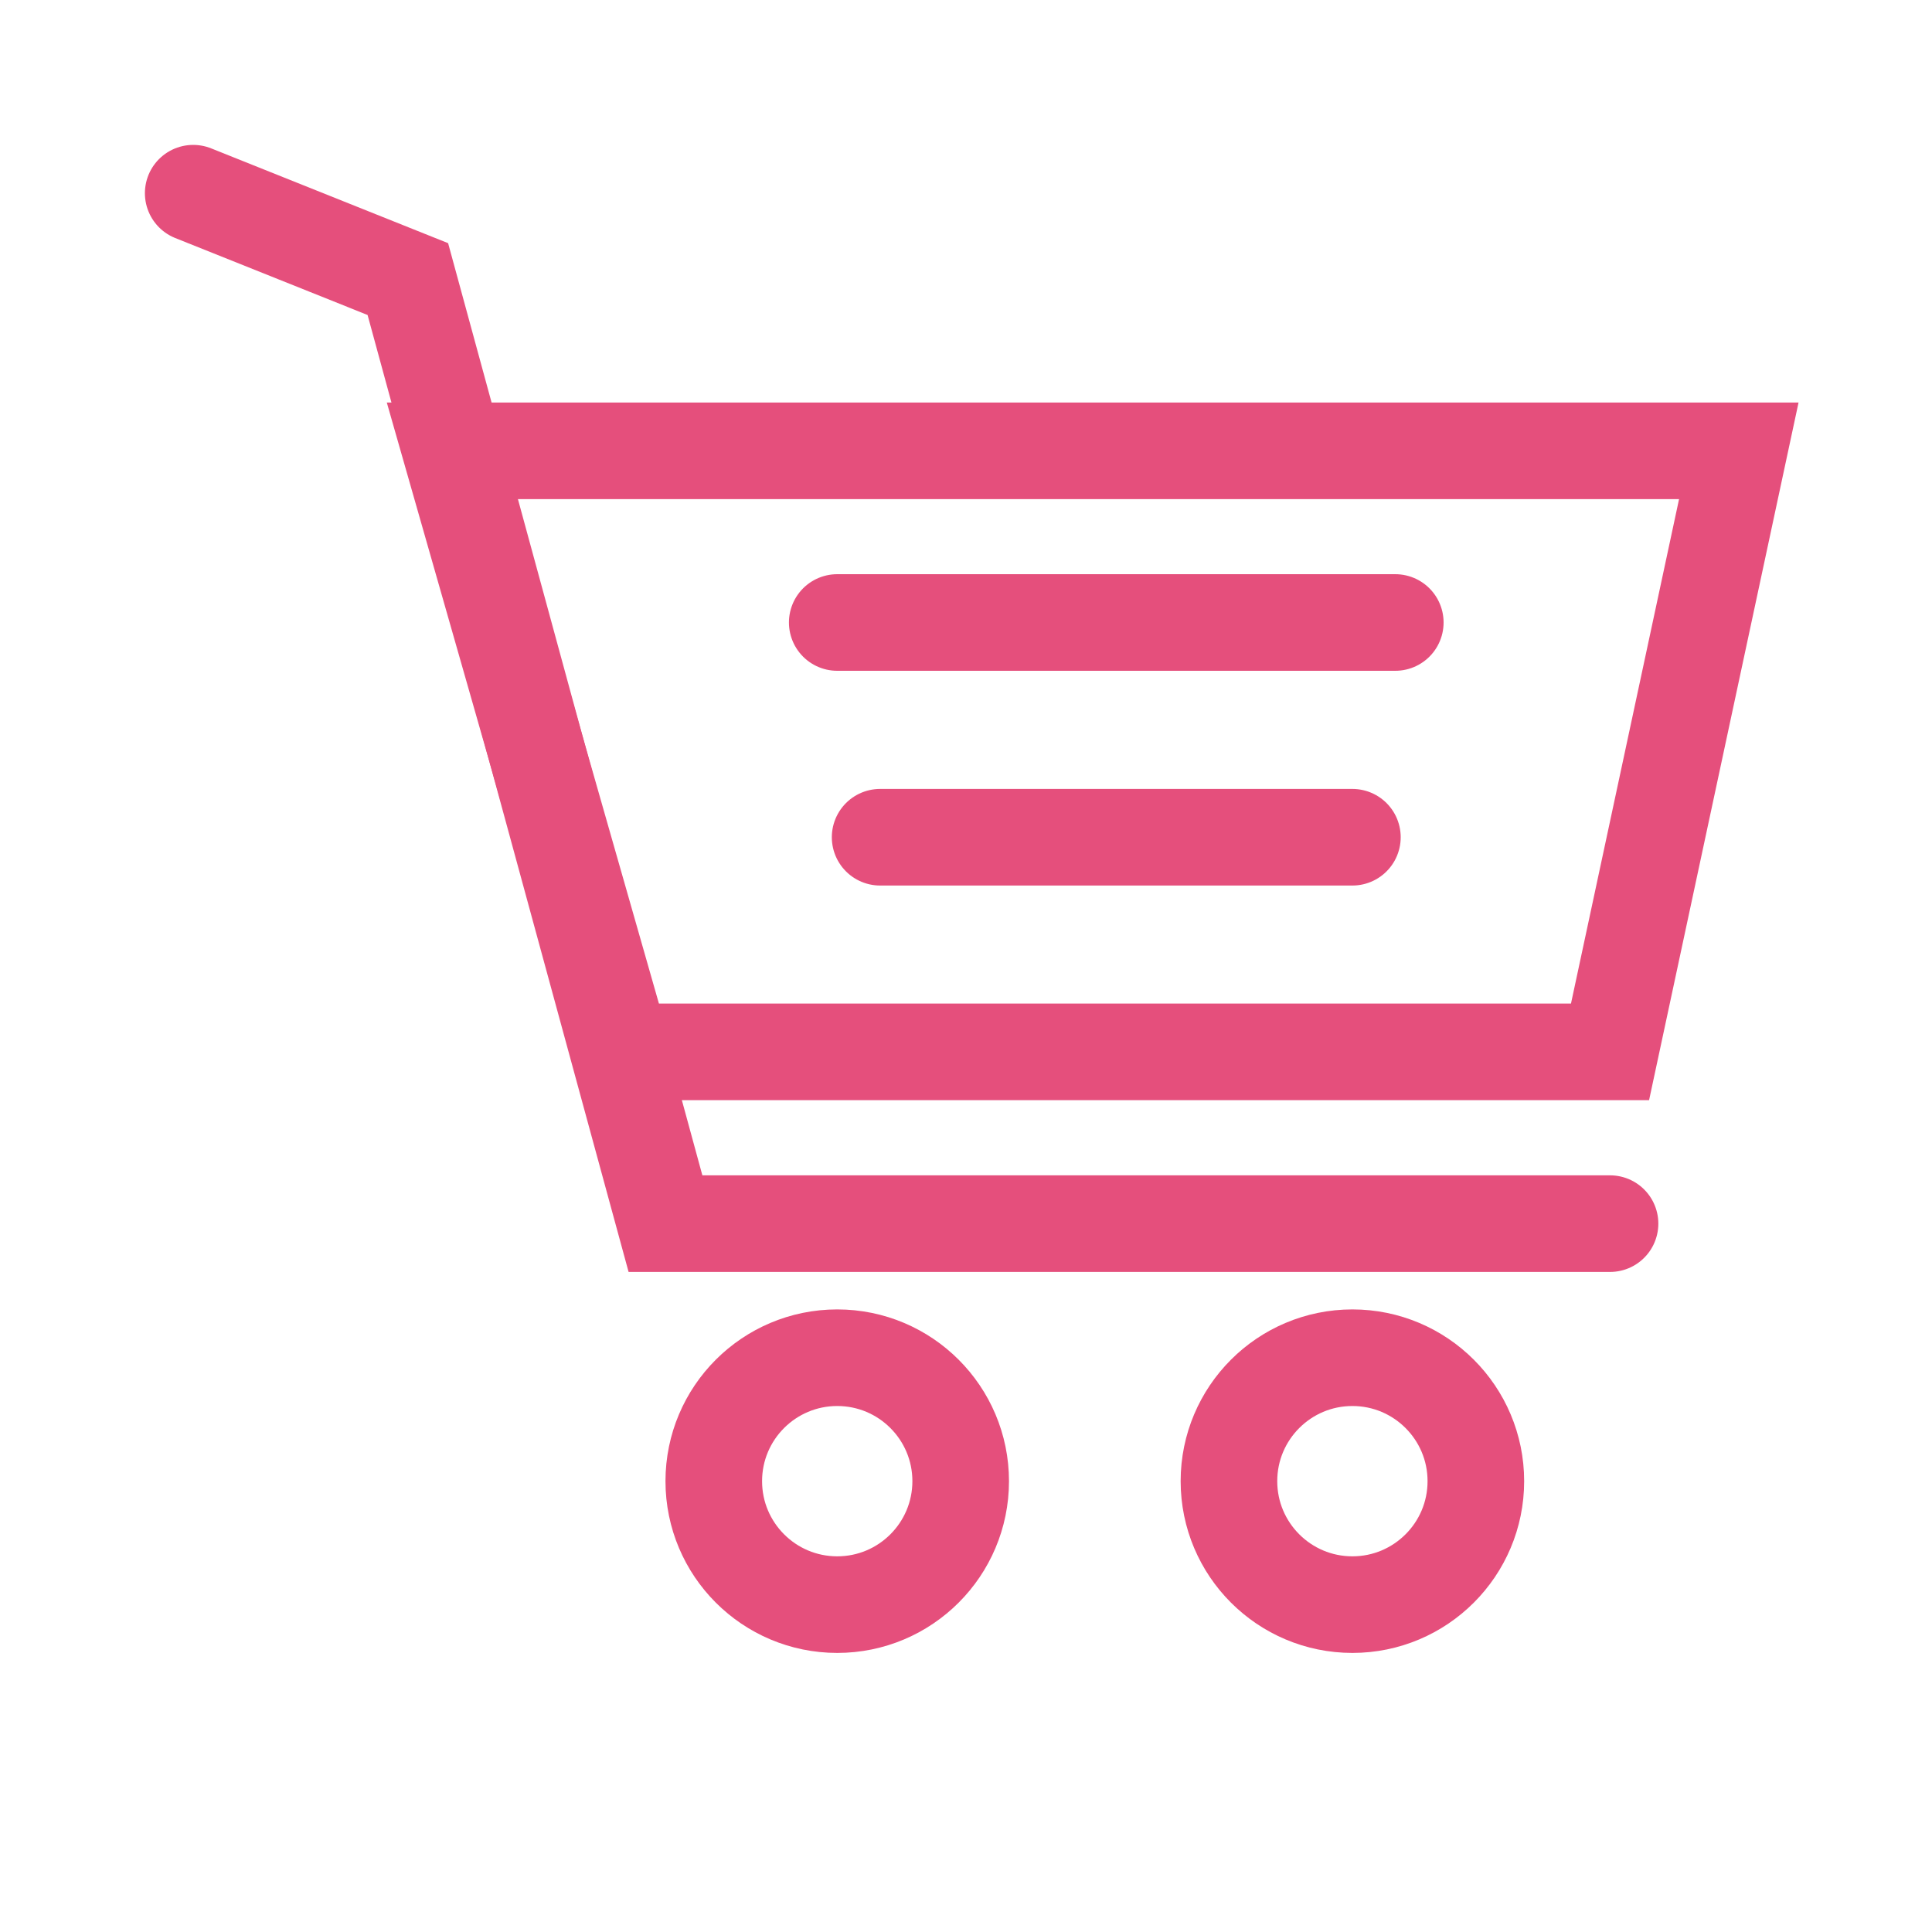 <svg width="20" height="20" viewBox="0 0 20 20" fill="none" xmlns="http://www.w3.org/2000/svg">
<path d="M18 4.667H4.667L6.444 10.889H16.667L18 4.667Z" stroke="#E54F7C"/>
<path d="M2 2L4.222 2.889L6.889 12.667H16.667M8.667 6.444H14.444M9.111 8.667H14" stroke="#E54F7C" stroke-linecap="round"/>
<circle cx="14" cy="15.333" r="1.278" stroke="#E54F7C"/>
<circle cx="8.667" cy="15.333" r="1.278" stroke="#E54F7C"/>
</svg>

